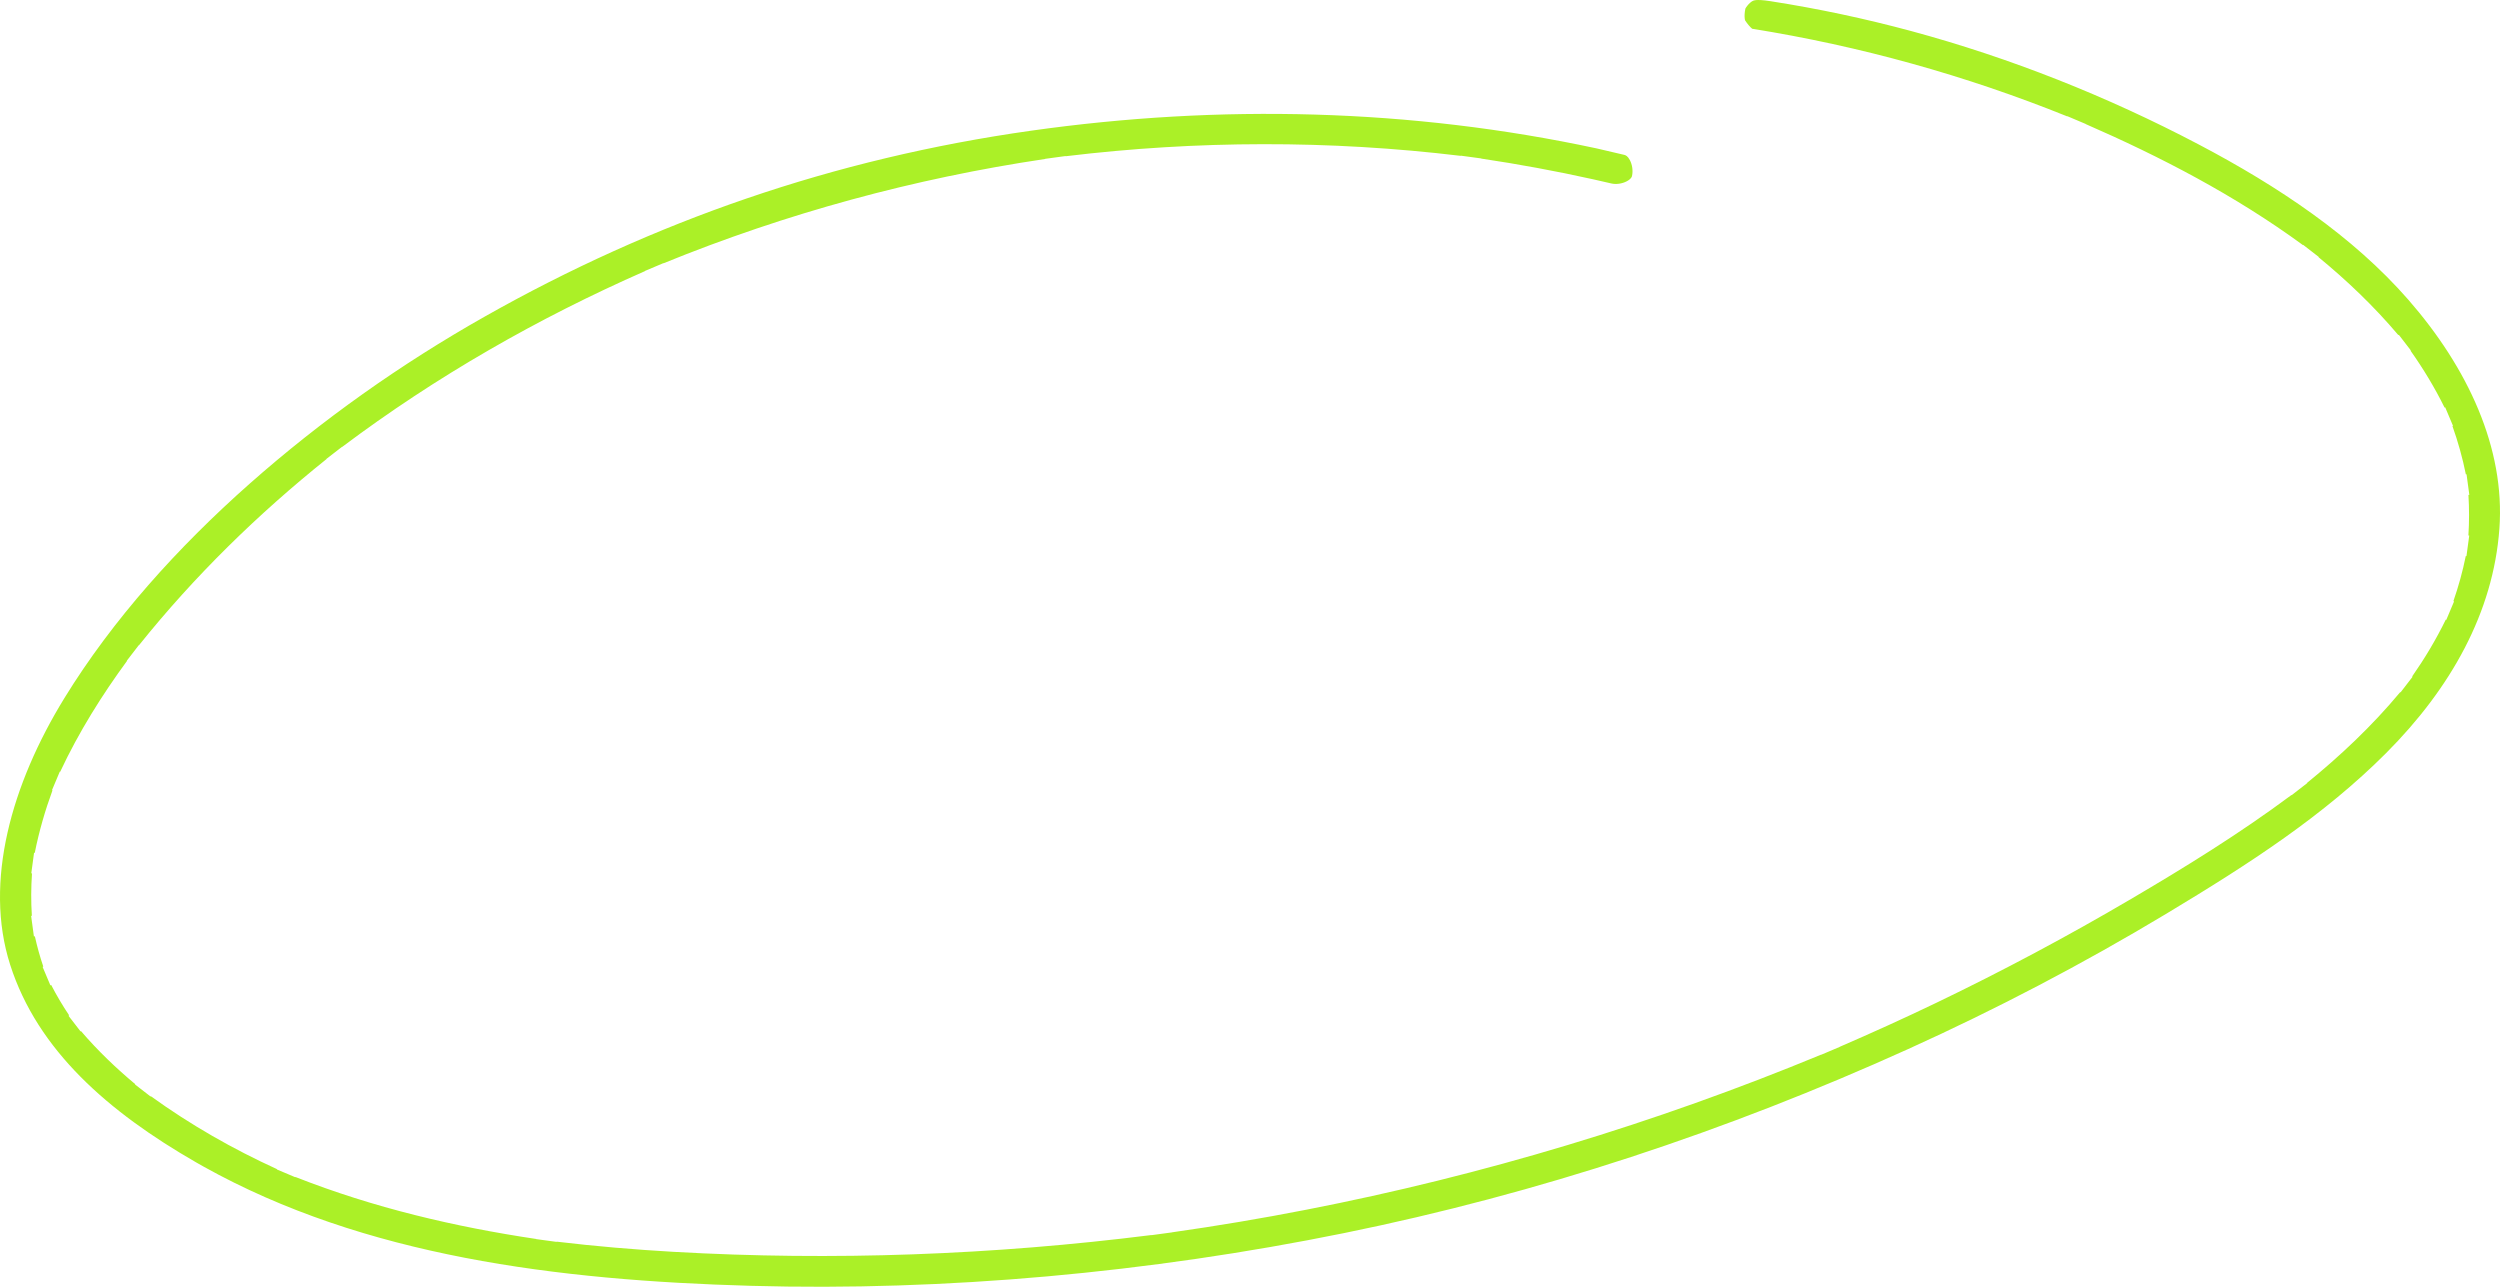 <?xml version="1.0" encoding="UTF-8"?> <svg xmlns="http://www.w3.org/2000/svg" width="340" height="175" viewBox="0 0 340 175" fill="none"><path d="M238.792 0.015C239.116 -0.017 239.69 -0.01 240.823 0.167L240.828 0.169C247.255 1.172 253.633 2.526 259.922 4.223C273.412 7.87 286.581 13.104 298.992 19.628C309.889 25.358 319.985 32.13 327.51 40.736C335.628 50.025 340.714 60.954 339.918 71.899C339.089 83.302 333.299 93.608 324.516 102.415C316.063 110.88 306.088 117.375 294.562 124.302C283.254 131.098 271.531 137.231 259.496 142.679C234.872 153.819 209.265 162.317 182.795 167.7C156.264 173.096 128.541 175.619 102.109 174.871C75.744 174.125 49.548 170.85 27.694 158.661L26.657 158.074C14.752 151.232 5.102 142.844 1.379 131.196C-2.219 119.938 1.569 106.638 8.759 94.942L8.758 94.941C15.344 84.231 24.206 74.415 33.918 65.814C43.733 57.129 54.527 49.493 65.96 43.036L65.963 43.034C88.855 30.097 113.316 21.577 140.218 17.776C165.946 14.141 191.852 14.765 217.124 20.179L220.907 21.064C221.087 21.106 221.368 21.22 221.66 21.771C221.995 22.403 222.109 23.239 221.953 23.935C221.929 24.041 221.842 24.333 221.252 24.649C220.589 25.003 219.763 25.097 219.148 24.952L219.146 24.951L216.607 24.372C211.589 23.26 206.535 22.327 201.452 21.569L201.455 21.55L201.434 21.547C201.419 21.544 201.406 21.542 201.391 21.54L198.667 21.171L198.663 21.197C180.811 19.049 162.754 19.094 144.928 21.248L144.924 21.223L142.136 21.602L142.138 21.621C124.348 24.265 106.91 29.008 90.232 35.806L90.224 35.786L87.784 36.819C87.766 36.826 87.747 36.835 87.729 36.842L87.718 36.847L87.726 36.867C73.206 43.25 59.303 51.193 46.525 60.788L46.511 60.771L44.505 62.324C44.47 62.351 44.434 62.379 44.399 62.406L44.395 62.41L44.41 62.43C35.091 69.897 26.46 78.32 18.903 87.752L18.881 87.736L17.247 89.859L17.275 89.882C13.887 94.509 10.738 99.507 8.183 104.964L8.131 104.942L7.073 107.454L7.139 107.482C6.141 110.206 5.313 113.043 4.728 115.991L4.631 115.979L4.27 118.66C4.268 118.676 4.265 118.692 4.263 118.708L4.255 118.773L4.352 118.786C4.221 120.679 4.208 122.6 4.333 124.544L4.233 124.559L4.611 127.354L4.741 127.335C5.047 128.726 5.428 130.099 5.887 131.454L5.793 131.495L6.853 134.007L6.962 133.96C7.708 135.404 8.527 136.777 9.403 138.087L9.321 138.151L9.322 138.153L10.958 140.275L11.015 140.231C13.314 142.915 15.818 145.299 18.39 147.444L18.359 147.485L20.477 149.125L20.51 149.082C25.923 152.99 31.686 156.273 37.667 159.002L37.651 159.042L40.107 160.082C40.116 160.086 40.124 160.089 40.133 160.092L40.155 160.103L40.17 160.067C50.842 164.274 61.919 166.86 72.912 168.499L72.909 168.518L72.944 168.522L75.698 168.896L75.703 168.897L75.706 168.867C81.013 169.499 86.321 169.947 91.614 170.251H91.617C113.31 171.49 135.076 170.678 156.593 167.966L156.596 167.984C156.599 167.983 156.603 167.982 156.606 167.981L156.607 167.982L159.395 167.604L159.394 167.596C165.501 166.728 171.594 165.706 177.665 164.52C201.636 159.853 225.111 152.765 247.671 143.434L247.677 143.448L250.183 142.386L250.178 142.376C254.603 140.463 259.003 138.465 263.361 136.371L263.364 136.37C272.375 132.035 281.195 127.334 289.812 122.267C297.085 117.994 304.55 113.399 311.641 108.12L311.66 108.144L311.679 108.128L311.68 108.129L313.777 106.504L313.755 106.476C318.223 102.841 322.561 98.777 326.427 94.133L326.471 94.167L328.106 92.045L328.05 92.001C329.741 89.582 331.286 87.013 332.622 84.275L332.694 84.305L333.753 81.793L333.661 81.754C334.354 79.765 334.922 77.72 335.345 75.621L335.439 75.633L335.816 72.838L335.704 72.823C335.819 70.984 335.819 69.146 335.708 67.311L335.827 67.296L335.45 64.501L335.356 64.512C334.905 62.259 334.289 60.069 333.53 57.941L333.606 57.91L332.547 55.398L332.463 55.433C331.111 52.691 329.547 50.114 327.833 47.691L327.875 47.659L326.24 45.536L326.237 45.532L326.178 45.576C322.849 41.64 319.168 38.135 315.323 34.977L315.349 34.943L313.283 33.342C313.273 33.334 313.261 33.327 313.251 33.319L313.232 33.303L313.206 33.335C303.927 26.541 293.747 21.275 283.653 16.874L283.659 16.861L281.211 15.825C281.191 15.816 281.171 15.807 281.15 15.798L281.138 15.825C267.353 10.265 252.981 6.262 238.297 3.912C238.173 3.809 238.012 3.652 237.83 3.44C237.655 3.235 237.487 3.008 237.338 2.778C237.326 2.747 237.296 2.655 237.277 2.476C237.244 2.167 237.259 1.719 237.37 1.178C237.372 1.175 237.373 1.172 237.374 1.169C237.416 1.088 237.494 0.957 237.618 0.8C237.741 0.643 237.88 0.497 238.015 0.377C238.147 0.259 238.239 0.199 238.266 0.183C238.453 0.073 238.573 0.036 238.792 0.015Z" fill="#ABF027"></path></svg> 